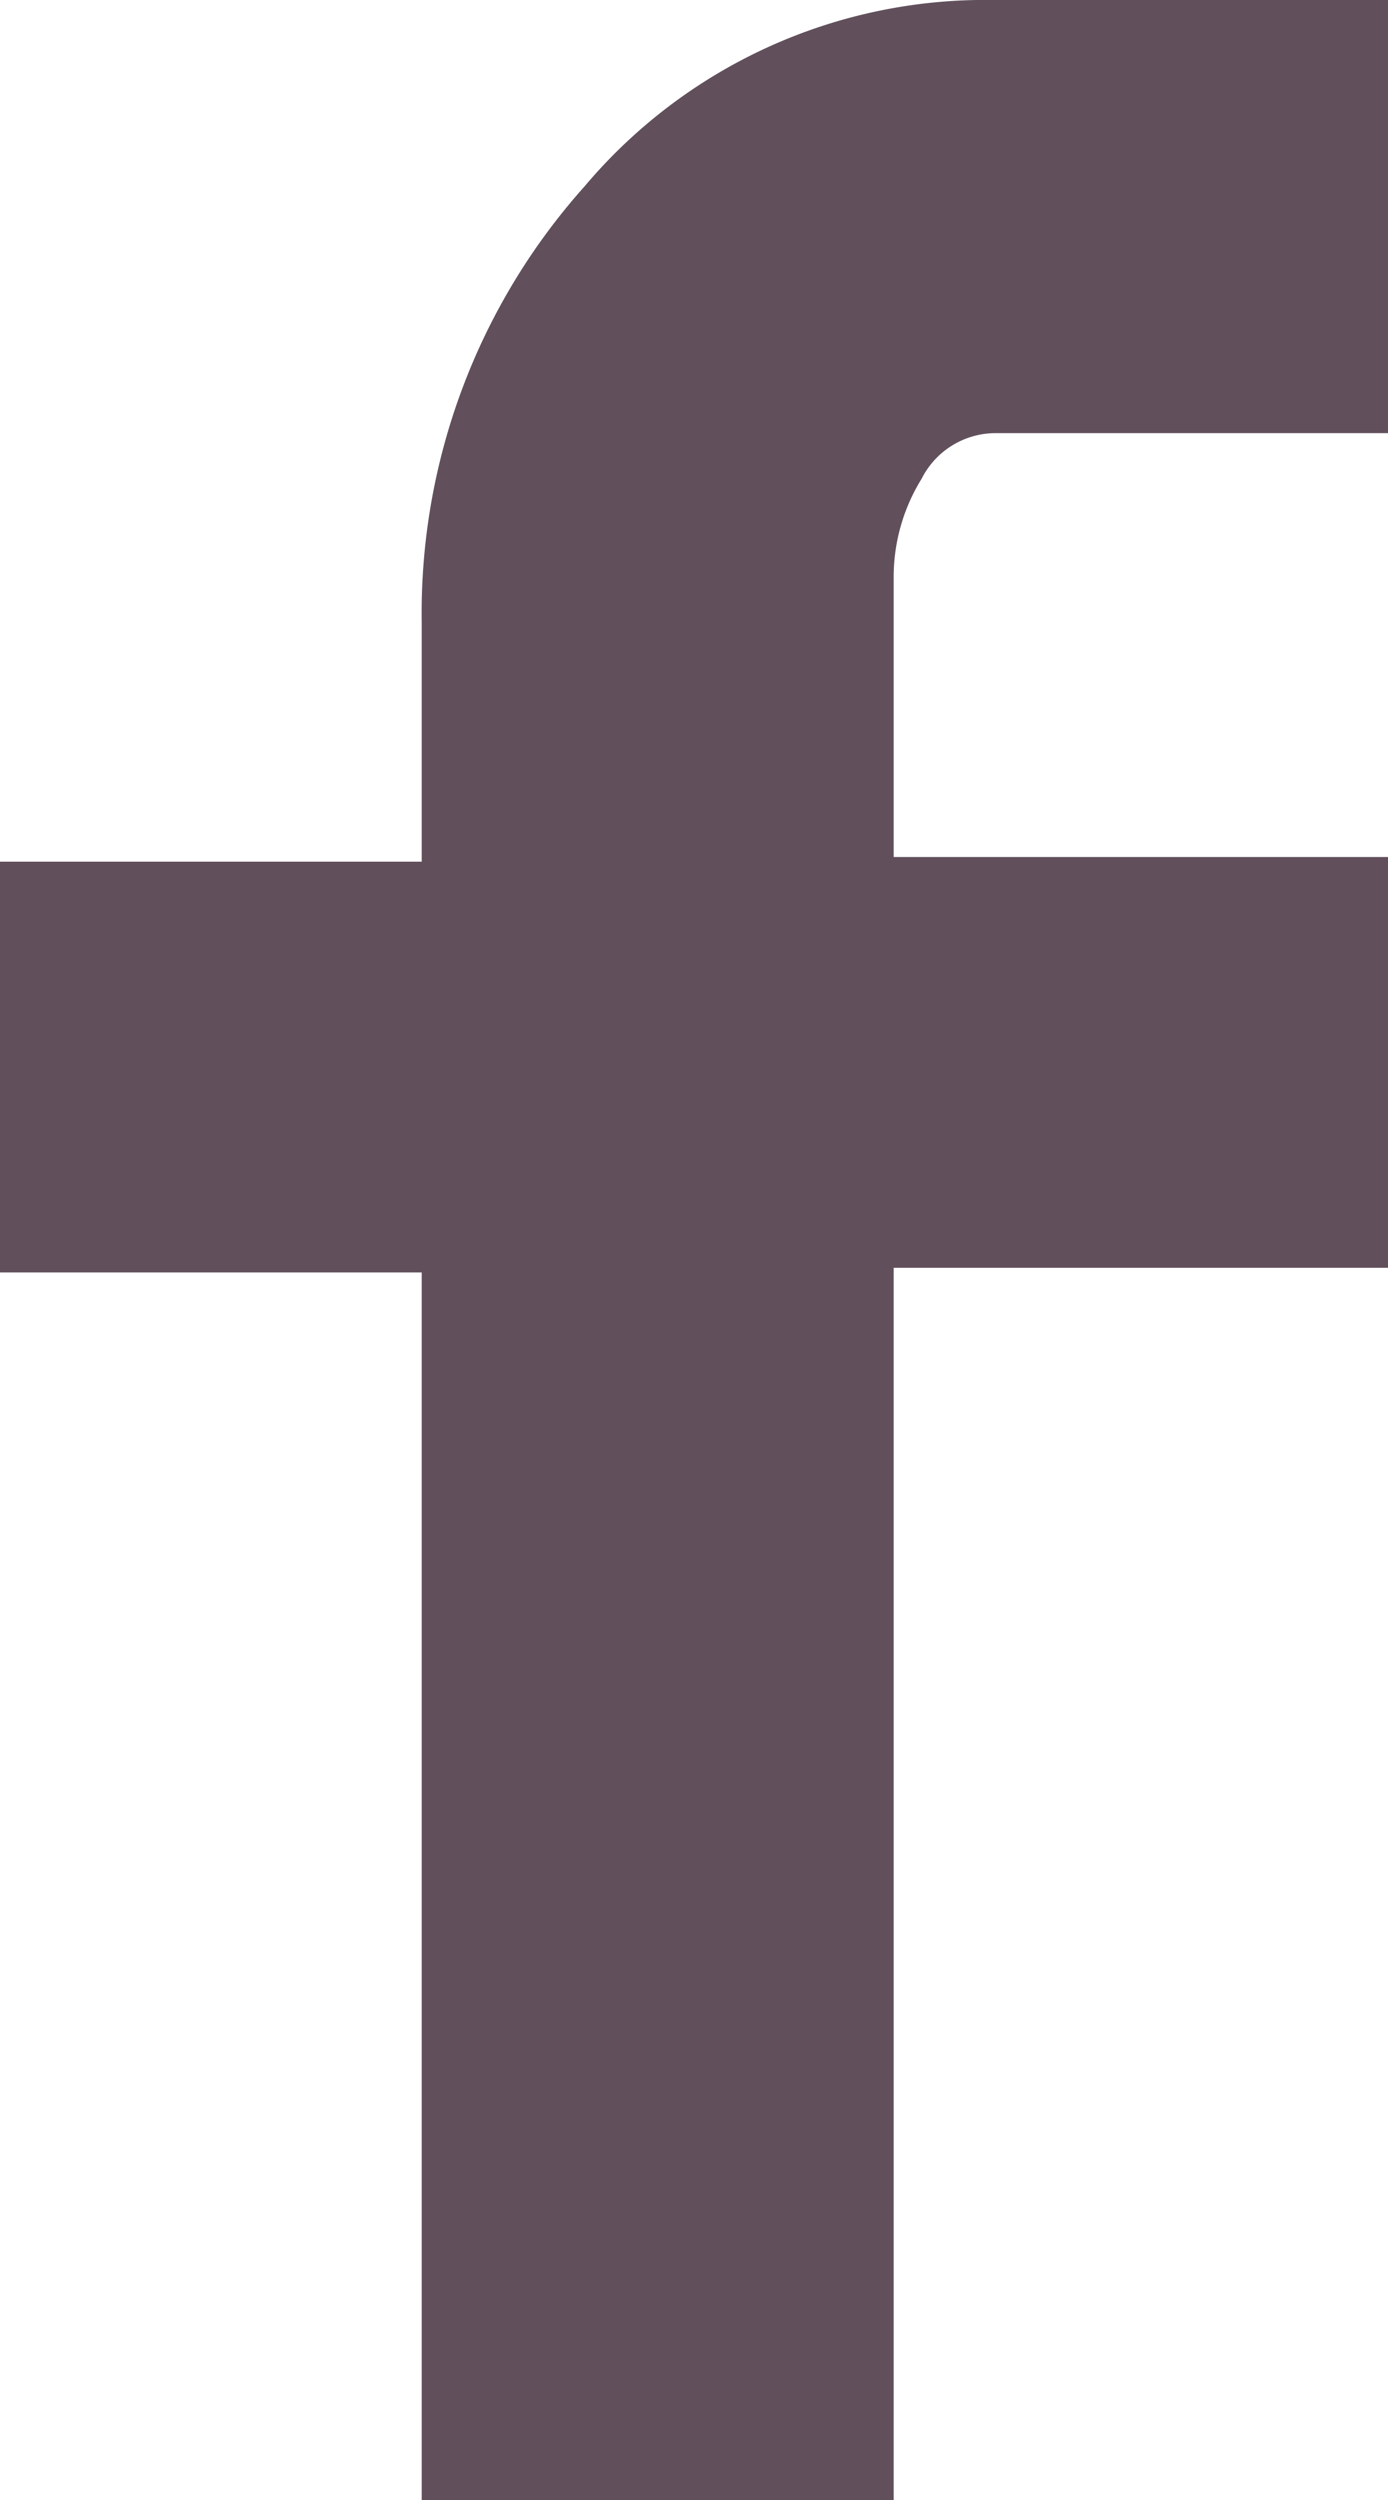 <svg xmlns="http://www.w3.org/2000/svg" width="14.91" height="26.84" viewBox="0 0 14.91 26.84">
  <title>icoFacebook</title>
  <path d="M14.91,4.65H10.68a.89.89,0,0,0-.78.49A2,2,0,0,0,9.6,6.2v3h5.31v4.41H9.6V26.84H4.53V13.66H0V9.25H4.53V6.68A6.87,6.87,0,0,1,6.28,2a5.63,5.63,0,0,1,4.4-2h4.24Z" style="fill: #61505c"/>
</svg>
